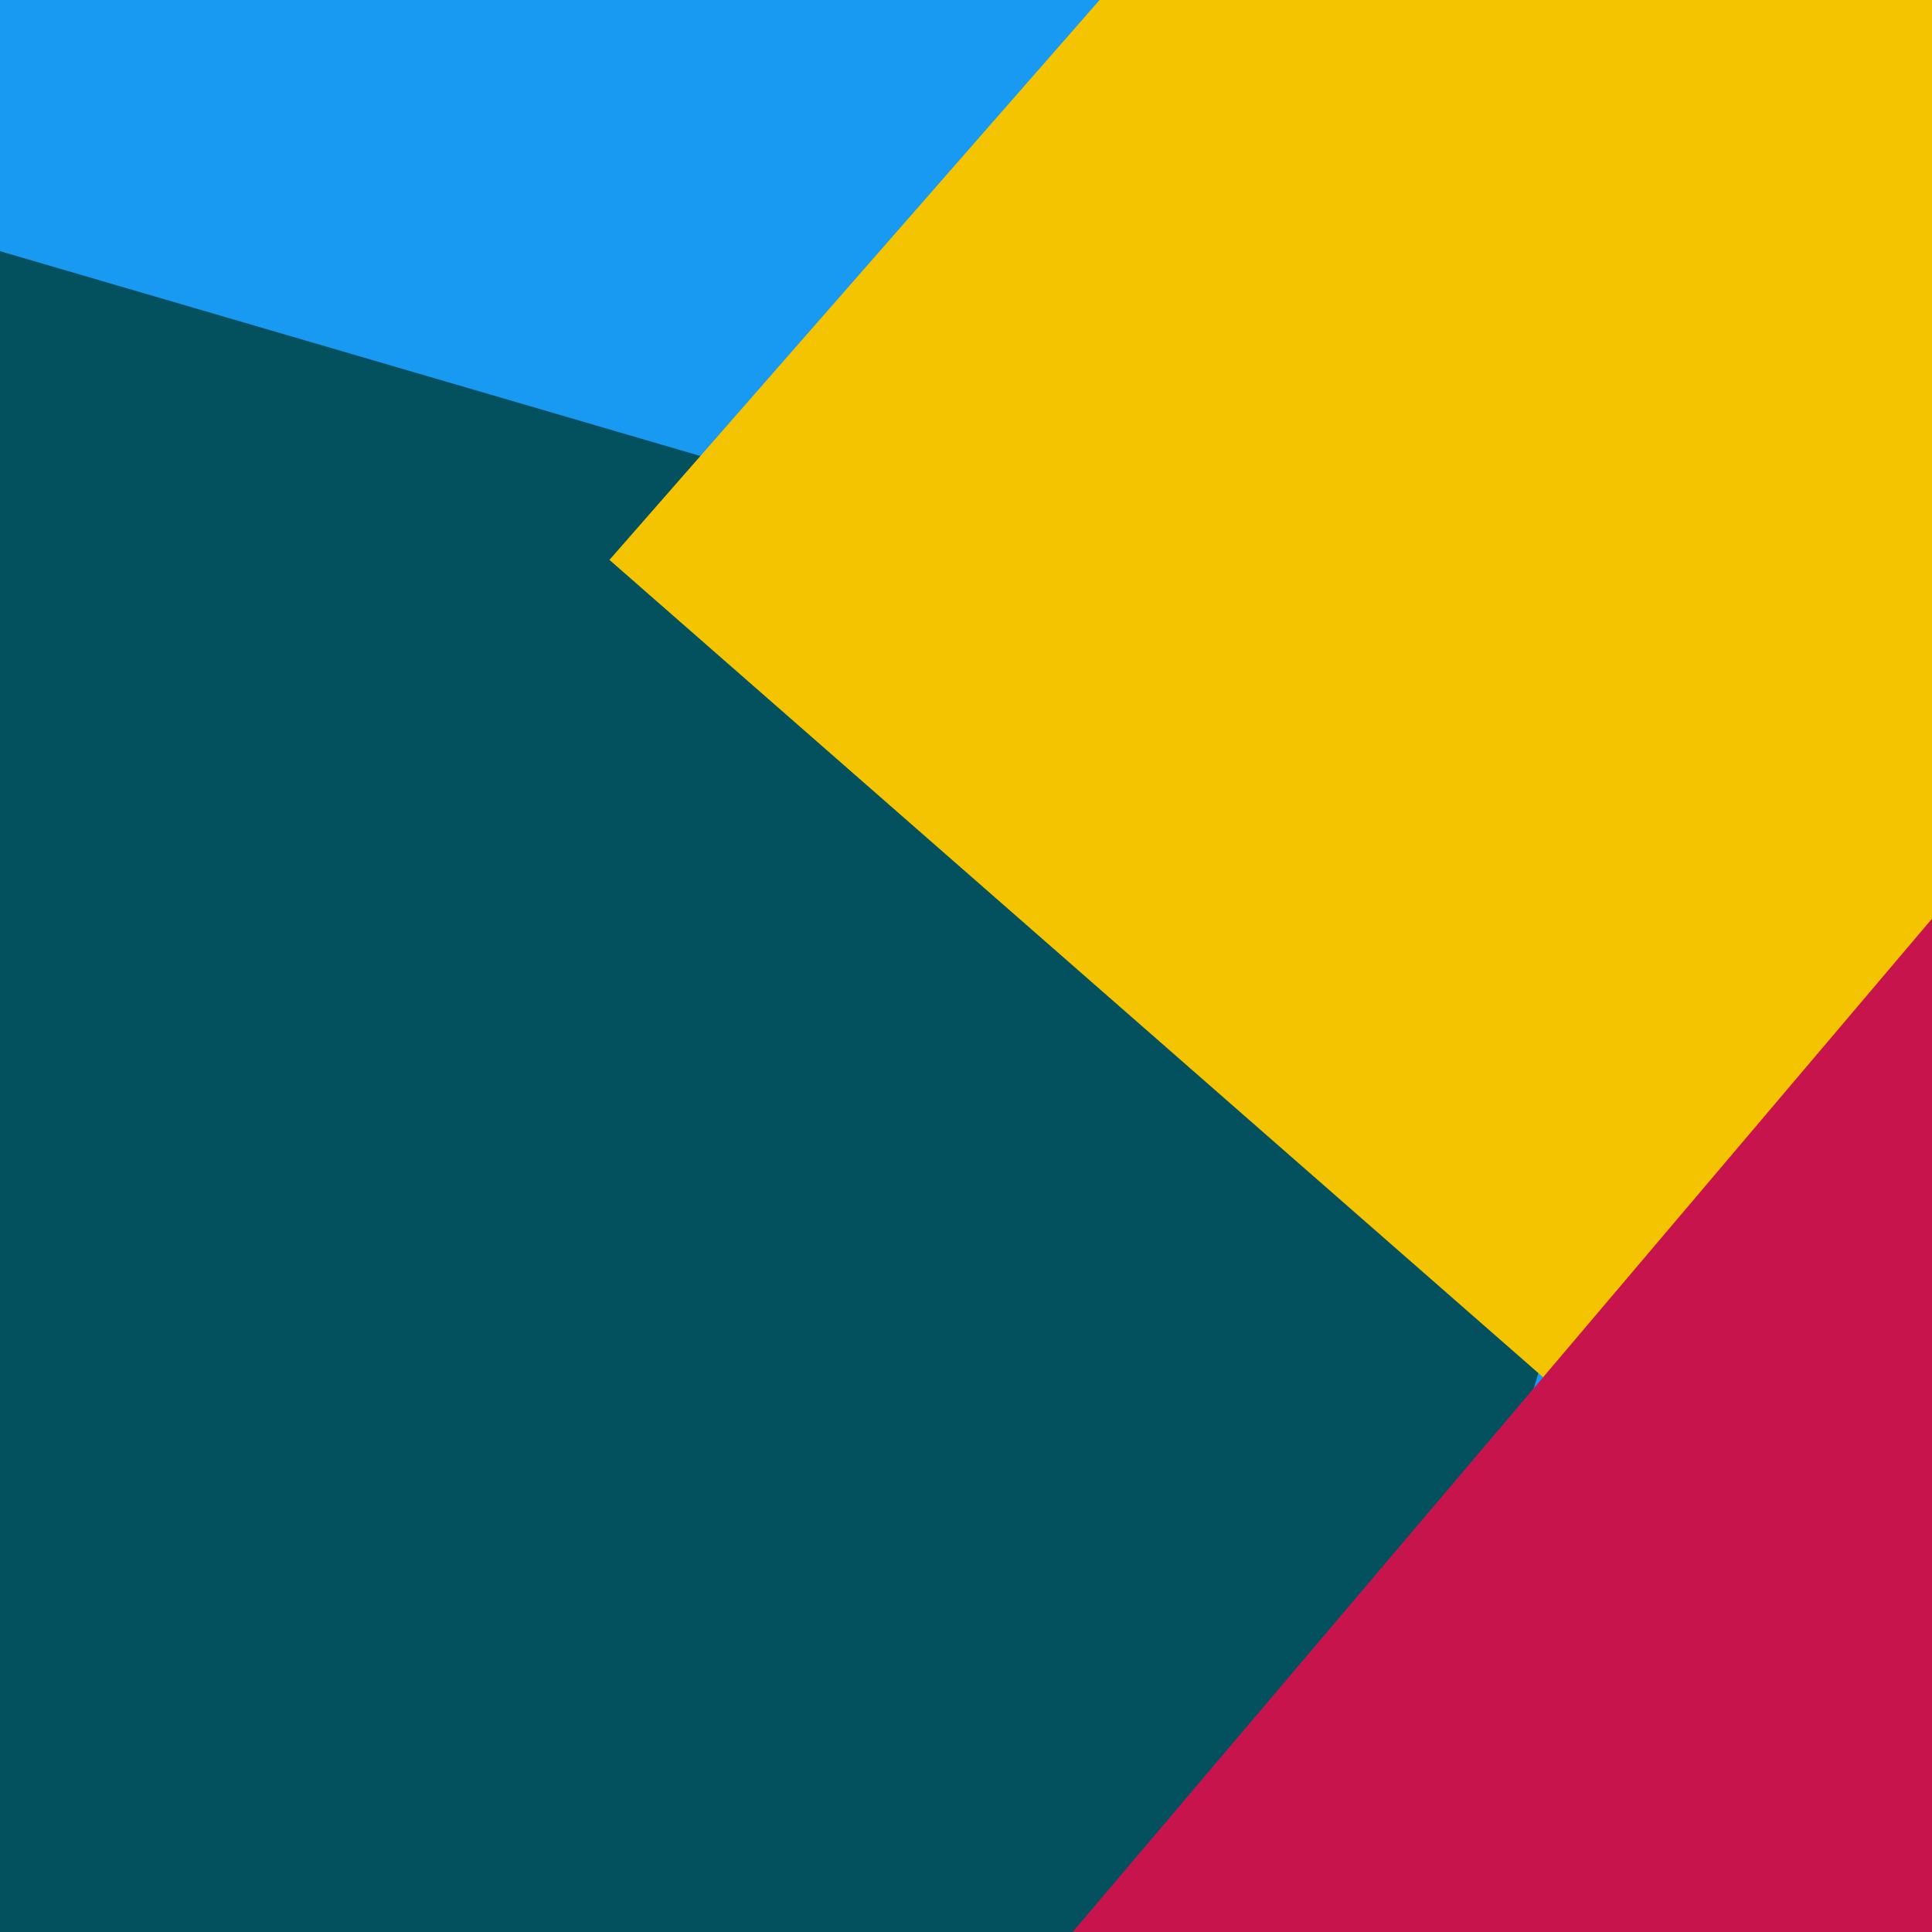 <?xml version="1.0"?>
<svg viewBox="0 0 32 32" xmlns="http://www.w3.org/2000/svg">
<rect x="0" y="0" width="32" height="32" fill="#189AF2"></rect>
<rect x="0" y="0" width="32" height="32" transform="translate(-7.37 7.354) rotate(286.3 16 16)" fill="#03505E"></rect>
<rect x="0" y="0" width="32" height="32" transform="translate(16.672 -8.226) rotate(491.2 16 16)" fill="#F5C400"></rect>
<rect x="0" y="0" width="32" height="32" transform="translate(23.925 14.609) rotate(40.3 16 16)" fill="#C8144D"></rect>
</svg>